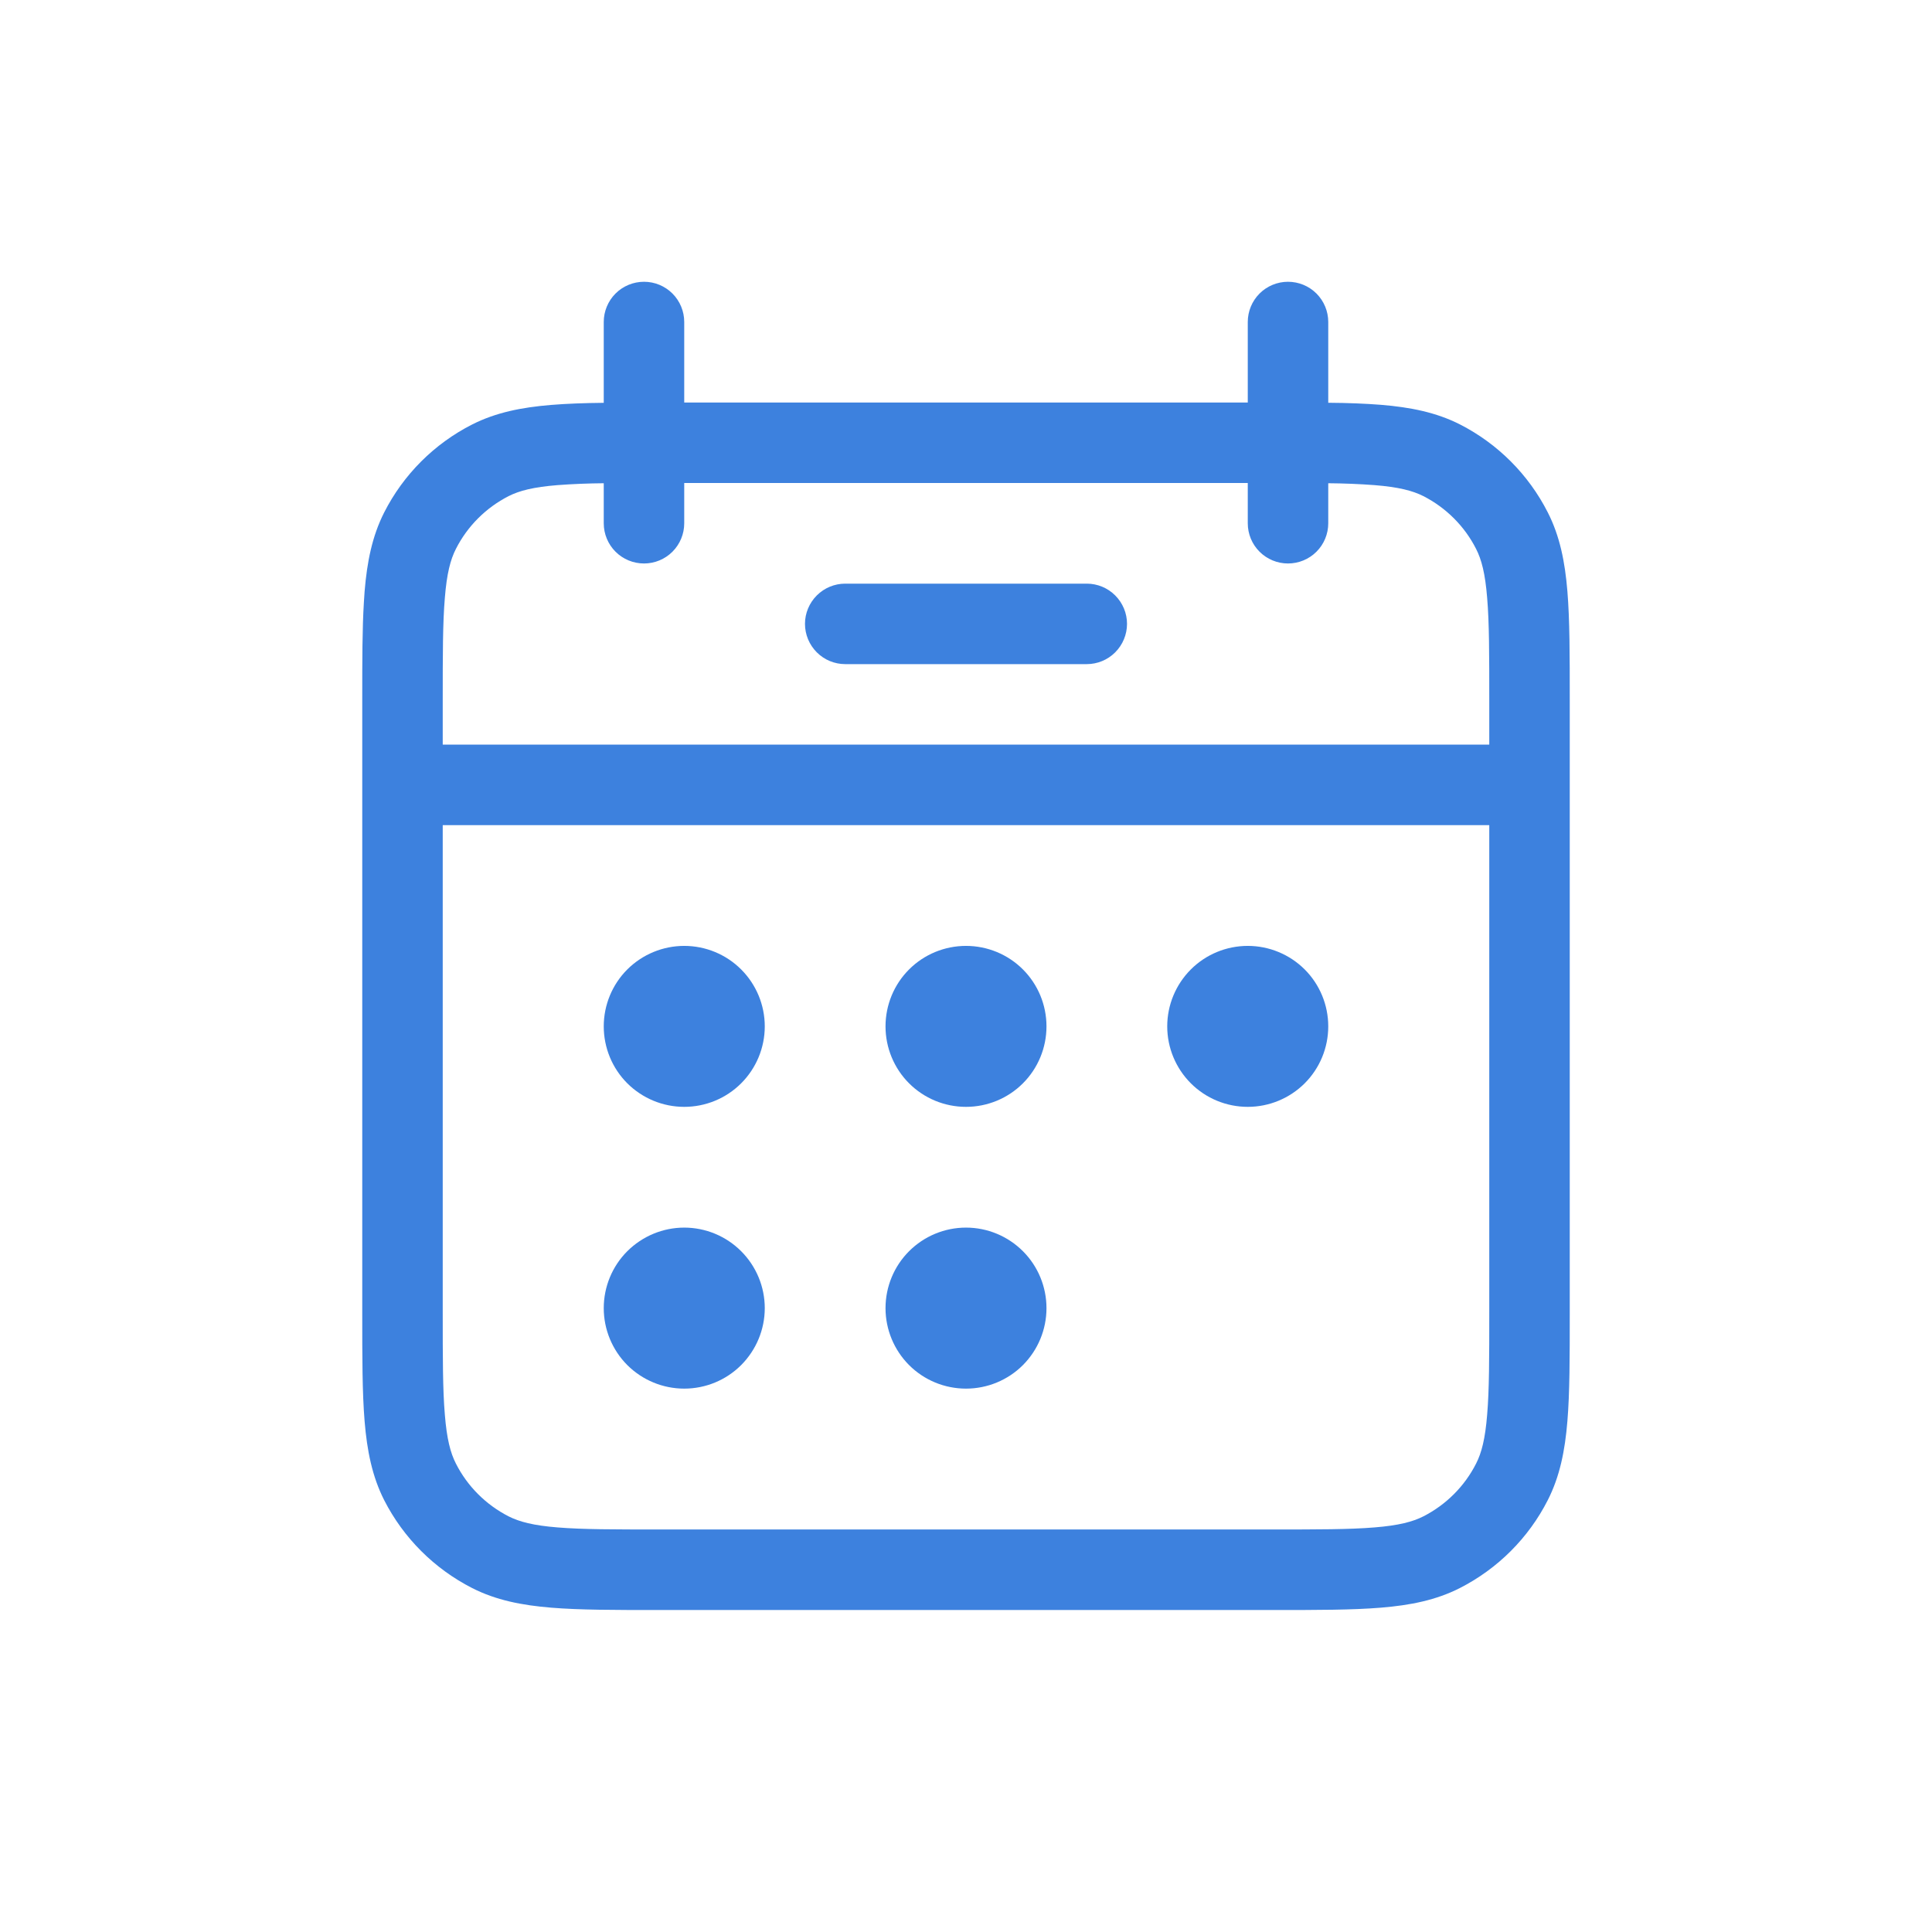 <svg width="32" height="32" viewBox="0 0 32 32" fill="none" xmlns="http://www.w3.org/2000/svg">
<path d="M14 9.667C13.823 9.667 13.654 9.737 13.529 9.862C13.404 9.987 13.333 10.156 13.333 10.333C13.333 10.51 13.404 10.68 13.529 10.805C13.654 10.93 13.823 11 14 11H18C18.177 11 18.346 10.93 18.471 10.805C18.596 10.68 18.667 10.51 18.667 10.333C18.667 10.156 18.596 9.987 18.471 9.862C18.346 9.737 18.177 9.667 18 9.667H14ZM12.667 17C12.667 17.354 12.526 17.693 12.276 17.943C12.026 18.193 11.687 18.333 11.333 18.333C10.98 18.333 10.641 18.193 10.39 17.943C10.14 17.693 10 17.354 10 17C10 16.646 10.14 16.307 10.39 16.057C10.641 15.807 10.98 15.667 11.333 15.667C11.687 15.667 12.026 15.807 12.276 16.057C12.526 16.307 12.667 16.646 12.667 17ZM12.667 21.667C12.667 22.02 12.526 22.359 12.276 22.61C12.026 22.86 11.687 23 11.333 23C10.98 23 10.641 22.86 10.39 22.61C10.14 22.359 10 22.02 10 21.667C10 21.313 10.14 20.974 10.39 20.724C10.641 20.474 10.98 20.333 11.333 20.333C11.687 20.333 12.026 20.474 12.276 20.724C12.526 20.974 12.667 21.313 12.667 21.667ZM16 18.333C16.354 18.333 16.693 18.193 16.943 17.943C17.193 17.693 17.333 17.354 17.333 17C17.333 16.646 17.193 16.307 16.943 16.057C16.693 15.807 16.354 15.667 16 15.667C15.646 15.667 15.307 15.807 15.057 16.057C14.807 16.307 14.667 16.646 14.667 17C14.667 17.354 14.807 17.693 15.057 17.943C15.307 18.193 15.646 18.333 16 18.333ZM17.333 21.667C17.333 22.02 17.193 22.359 16.943 22.61C16.693 22.86 16.354 23 16 23C15.646 23 15.307 22.86 15.057 22.61C14.807 22.359 14.667 22.02 14.667 21.667C14.667 21.313 14.807 20.974 15.057 20.724C15.307 20.474 15.646 20.333 16 20.333C16.354 20.333 16.693 20.474 16.943 20.724C17.193 20.974 17.333 21.313 17.333 21.667ZM20.667 18.333C21.02 18.333 21.359 18.193 21.61 17.943C21.86 17.693 22 17.354 22 17C22 16.646 21.86 16.307 21.61 16.057C21.359 15.807 21.02 15.667 20.667 15.667C20.313 15.667 19.974 15.807 19.724 16.057C19.474 16.307 19.333 16.646 19.333 17C19.333 17.354 19.474 17.693 19.724 17.943C19.974 18.193 20.313 18.333 20.667 18.333Z" fill="url(#paint0_linear_962_1713)"/>
<path fill-rule="evenodd" clip-rule="evenodd" d="M10.667 4.667C10.844 4.667 11.013 4.737 11.138 4.862C11.263 4.987 11.333 5.157 11.333 5.333V6.667H20.667V5.333C20.667 5.157 20.737 4.987 20.862 4.862C20.987 4.737 21.157 4.667 21.333 4.667C21.51 4.667 21.68 4.737 21.805 4.862C21.93 4.987 22 5.157 22 5.333V6.671C22.326 6.673 22.617 6.685 22.872 6.705C23.359 6.745 23.785 6.829 24.18 7.029C24.807 7.349 25.317 7.859 25.636 8.487C25.837 8.881 25.921 9.308 25.961 9.793C26 10.267 26 10.849 26 11.572V21.761C26 22.484 26 23.068 25.961 23.539C25.921 24.025 25.837 24.452 25.636 24.847C25.317 25.474 24.807 25.983 24.18 26.303C23.785 26.504 23.359 26.588 22.873 26.628C22.4 26.667 21.817 26.667 21.096 26.667H10.905C10.183 26.667 9.599 26.667 9.128 26.628C8.641 26.588 8.215 26.504 7.82 26.303C7.193 25.983 6.683 25.474 6.363 24.847C6.163 24.452 6.079 24.025 6.039 23.54C6 23.067 6 22.483 6 21.76V11.573C6 10.94 6 10.416 6.027 9.977L6.039 9.796C6.079 9.309 6.163 8.883 6.363 8.488C6.682 7.86 7.192 7.35 7.82 7.031C8.215 6.831 8.641 6.747 9.127 6.707C9.384 6.686 9.675 6.675 10 6.672V5.333C10 5.157 10.07 4.987 10.195 4.862C10.32 4.737 10.49 4.667 10.667 4.667ZM10 8.667V8.004C9.745 8.006 9.49 8.016 9.236 8.035C8.833 8.067 8.601 8.128 8.425 8.217C8.049 8.409 7.742 8.715 7.551 9.092C7.461 9.268 7.4 9.5 7.368 9.903C7.333 10.315 7.333 10.843 7.333 11.6V12.333H24.667V11.6C24.667 10.843 24.667 10.315 24.632 9.903C24.6 9.5 24.539 9.268 24.449 9.092C24.258 8.715 23.951 8.409 23.575 8.217C23.399 8.128 23.167 8.067 22.764 8.035C22.51 8.016 22.255 8.006 22 8.004V8.667C22 8.844 21.93 9.013 21.805 9.138C21.68 9.263 21.51 9.333 21.333 9.333C21.157 9.333 20.987 9.263 20.862 9.138C20.737 9.013 20.667 8.844 20.667 8.667V8H11.333V8.667C11.333 8.844 11.263 9.013 11.138 9.138C11.013 9.263 10.844 9.333 10.667 9.333C10.49 9.333 10.32 9.263 10.195 9.138C10.07 9.013 10 8.844 10 8.667ZM24.667 13.667H7.333V21.733C7.333 22.491 7.333 23.02 7.368 23.431C7.4 23.833 7.461 24.065 7.551 24.241C7.742 24.618 8.049 24.924 8.425 25.116C8.601 25.205 8.833 25.267 9.236 25.299C9.648 25.333 10.176 25.333 10.933 25.333H21.067C21.824 25.333 22.353 25.333 22.764 25.299C23.167 25.267 23.399 25.205 23.575 25.116C23.951 24.924 24.258 24.618 24.449 24.241C24.539 24.065 24.6 23.833 24.632 23.431C24.667 23.02 24.667 22.491 24.667 21.733V13.667Z" fill="url(#paint1_linear_962_1713)"/>
<defs>
<linearGradient id="paint0_linear_962_1713" x1="10" y1="16.333" x2="24.129" y2="17.117" gradientUnits="userSpaceOnUse">
<stop stop-color="#3D81DE"/>
<stop offset="0.562" stop-color="#3D81DE"/>
<stop offset="0.986" stop-color="#3D81DE"/>
</linearGradient>
<linearGradient id="paint1_linear_962_1713" x1="6" y1="15.667" x2="29.546" y2="16.986" gradientUnits="userSpaceOnUse">
<stop stop-color="#3D81DE"/>
<stop offset="0.562" stop-color="#3D81DE"/>
<stop offset="0.986" stop-color="#3D81DE"/>
</linearGradient>
</defs>
</svg>
